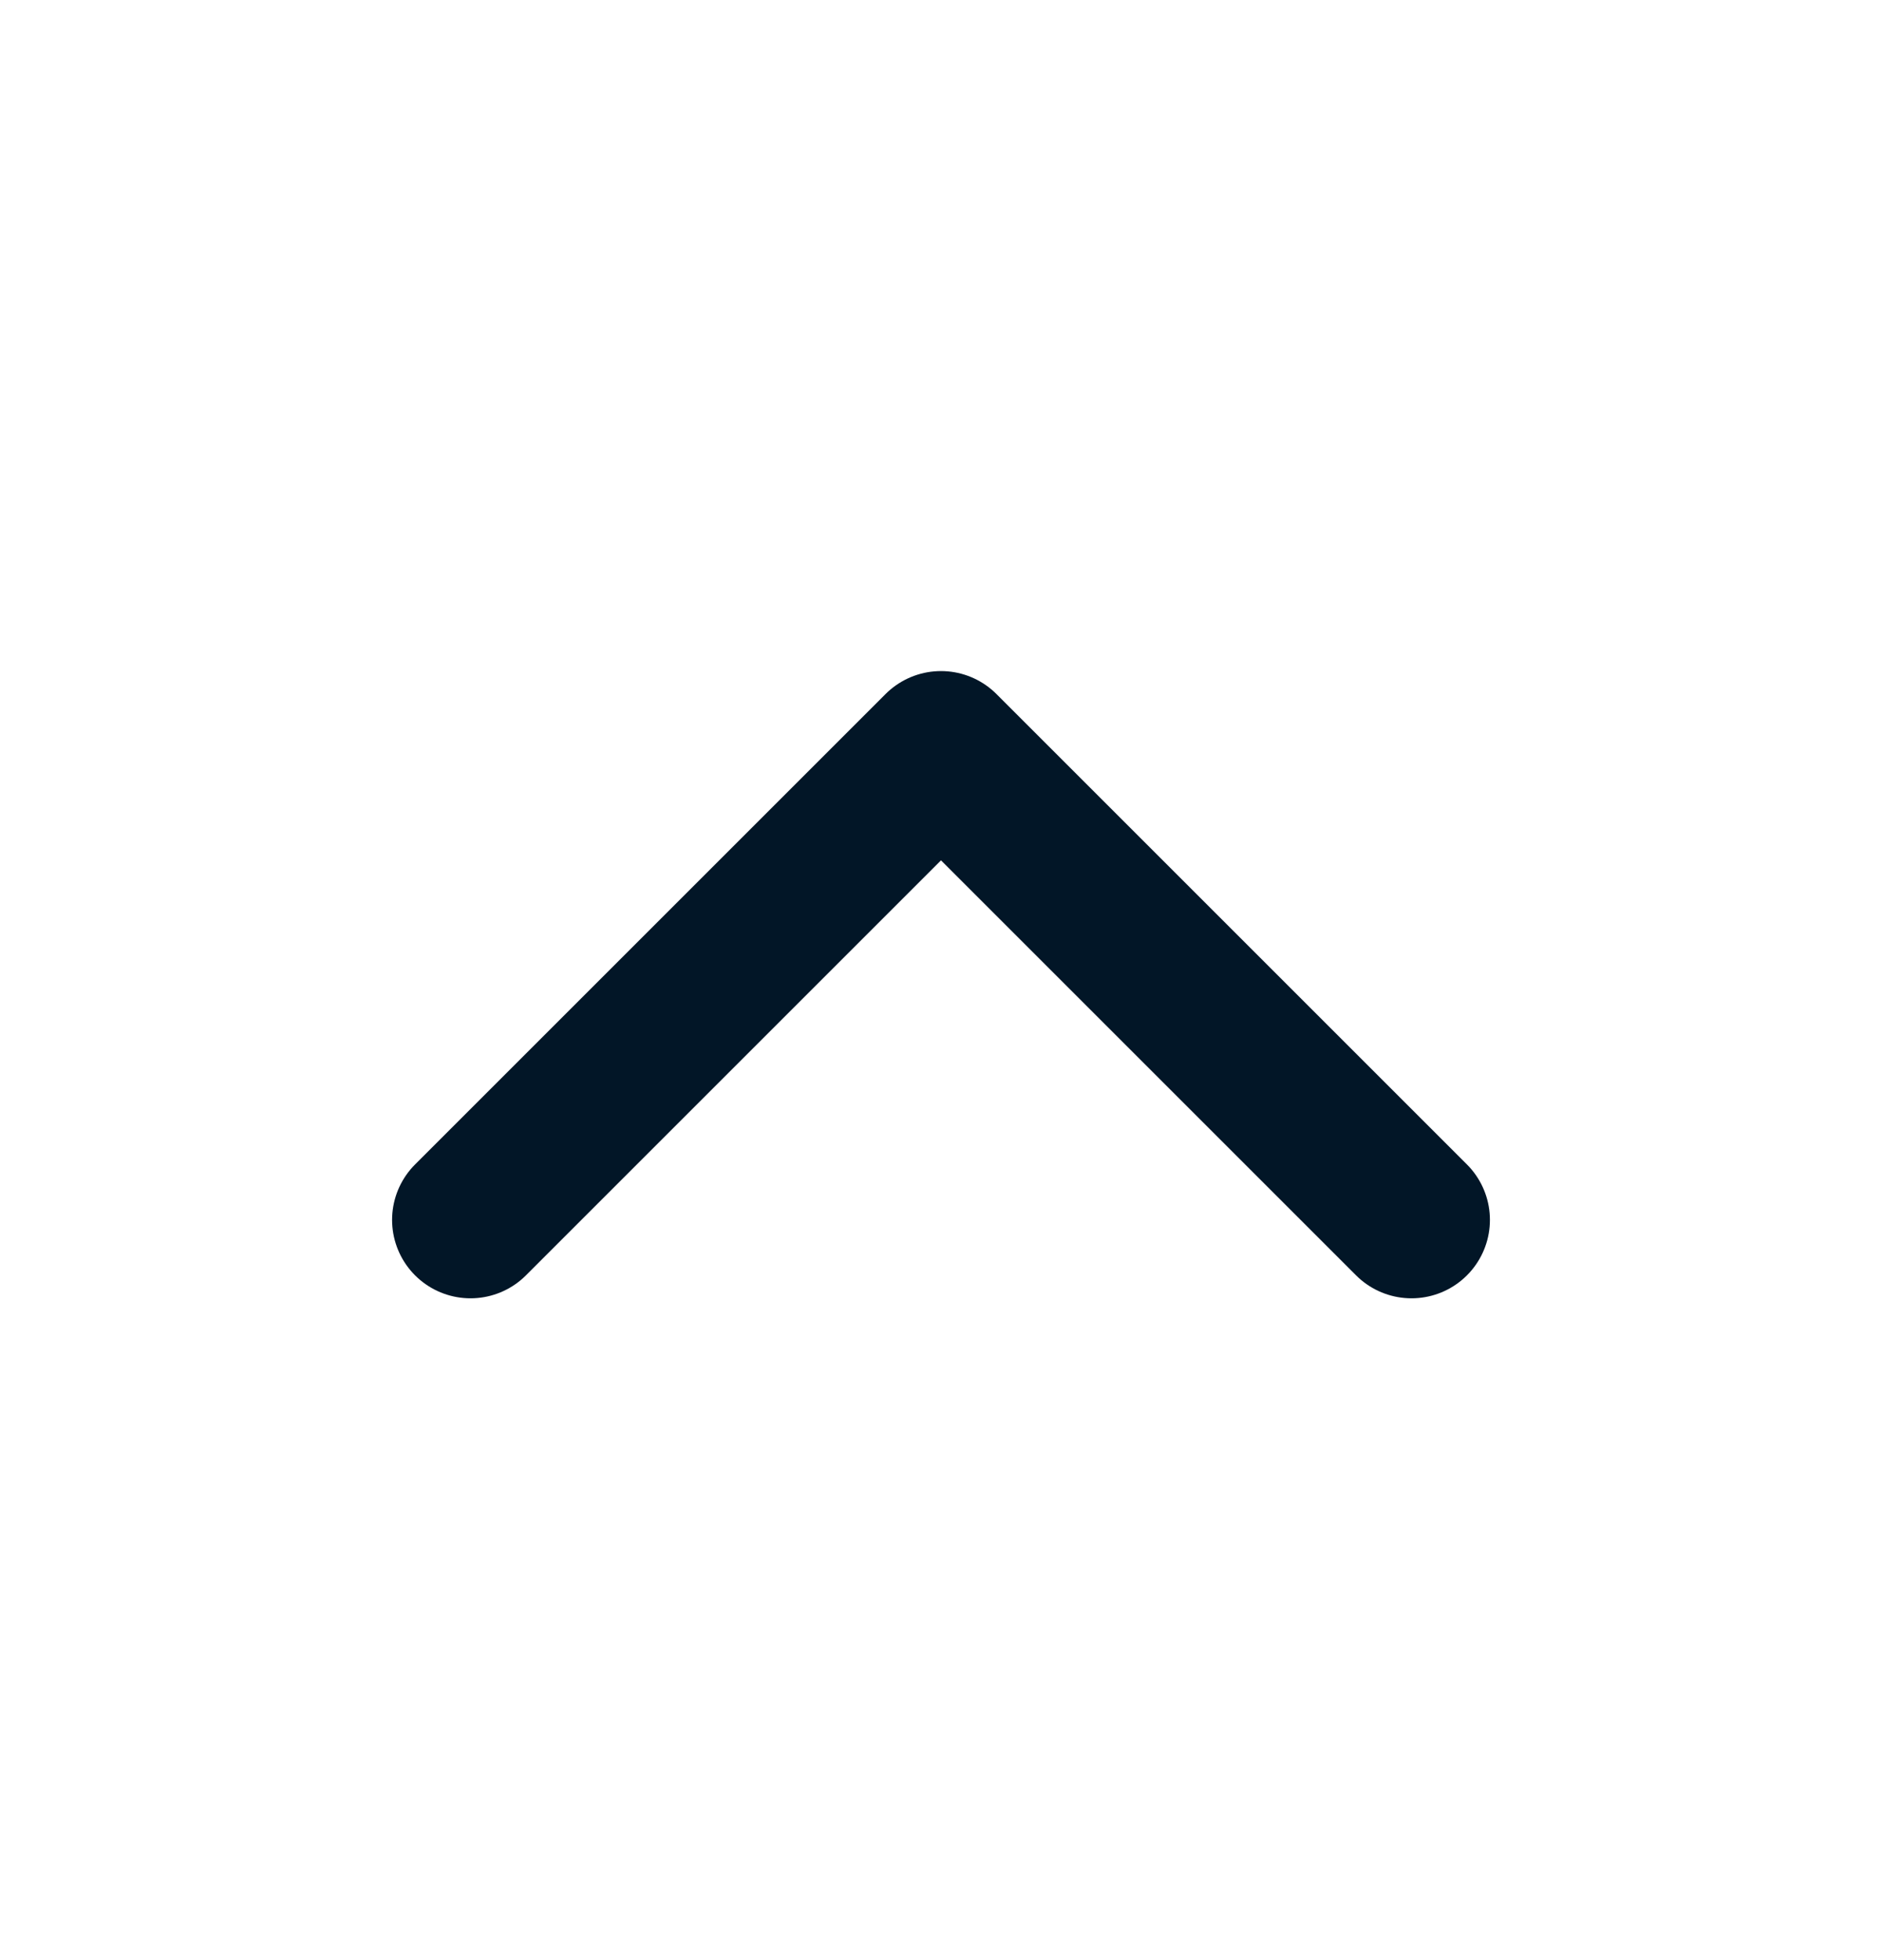 <svg width="24" height="25" viewBox="0 0 24 25" fill="none" xmlns="http://www.w3.org/2000/svg">
<path d="M18 15.559L12 9.559L6 15.559" stroke="#021627" stroke-width="2" stroke-linecap="round" stroke-linejoin="round"/>
</svg>
